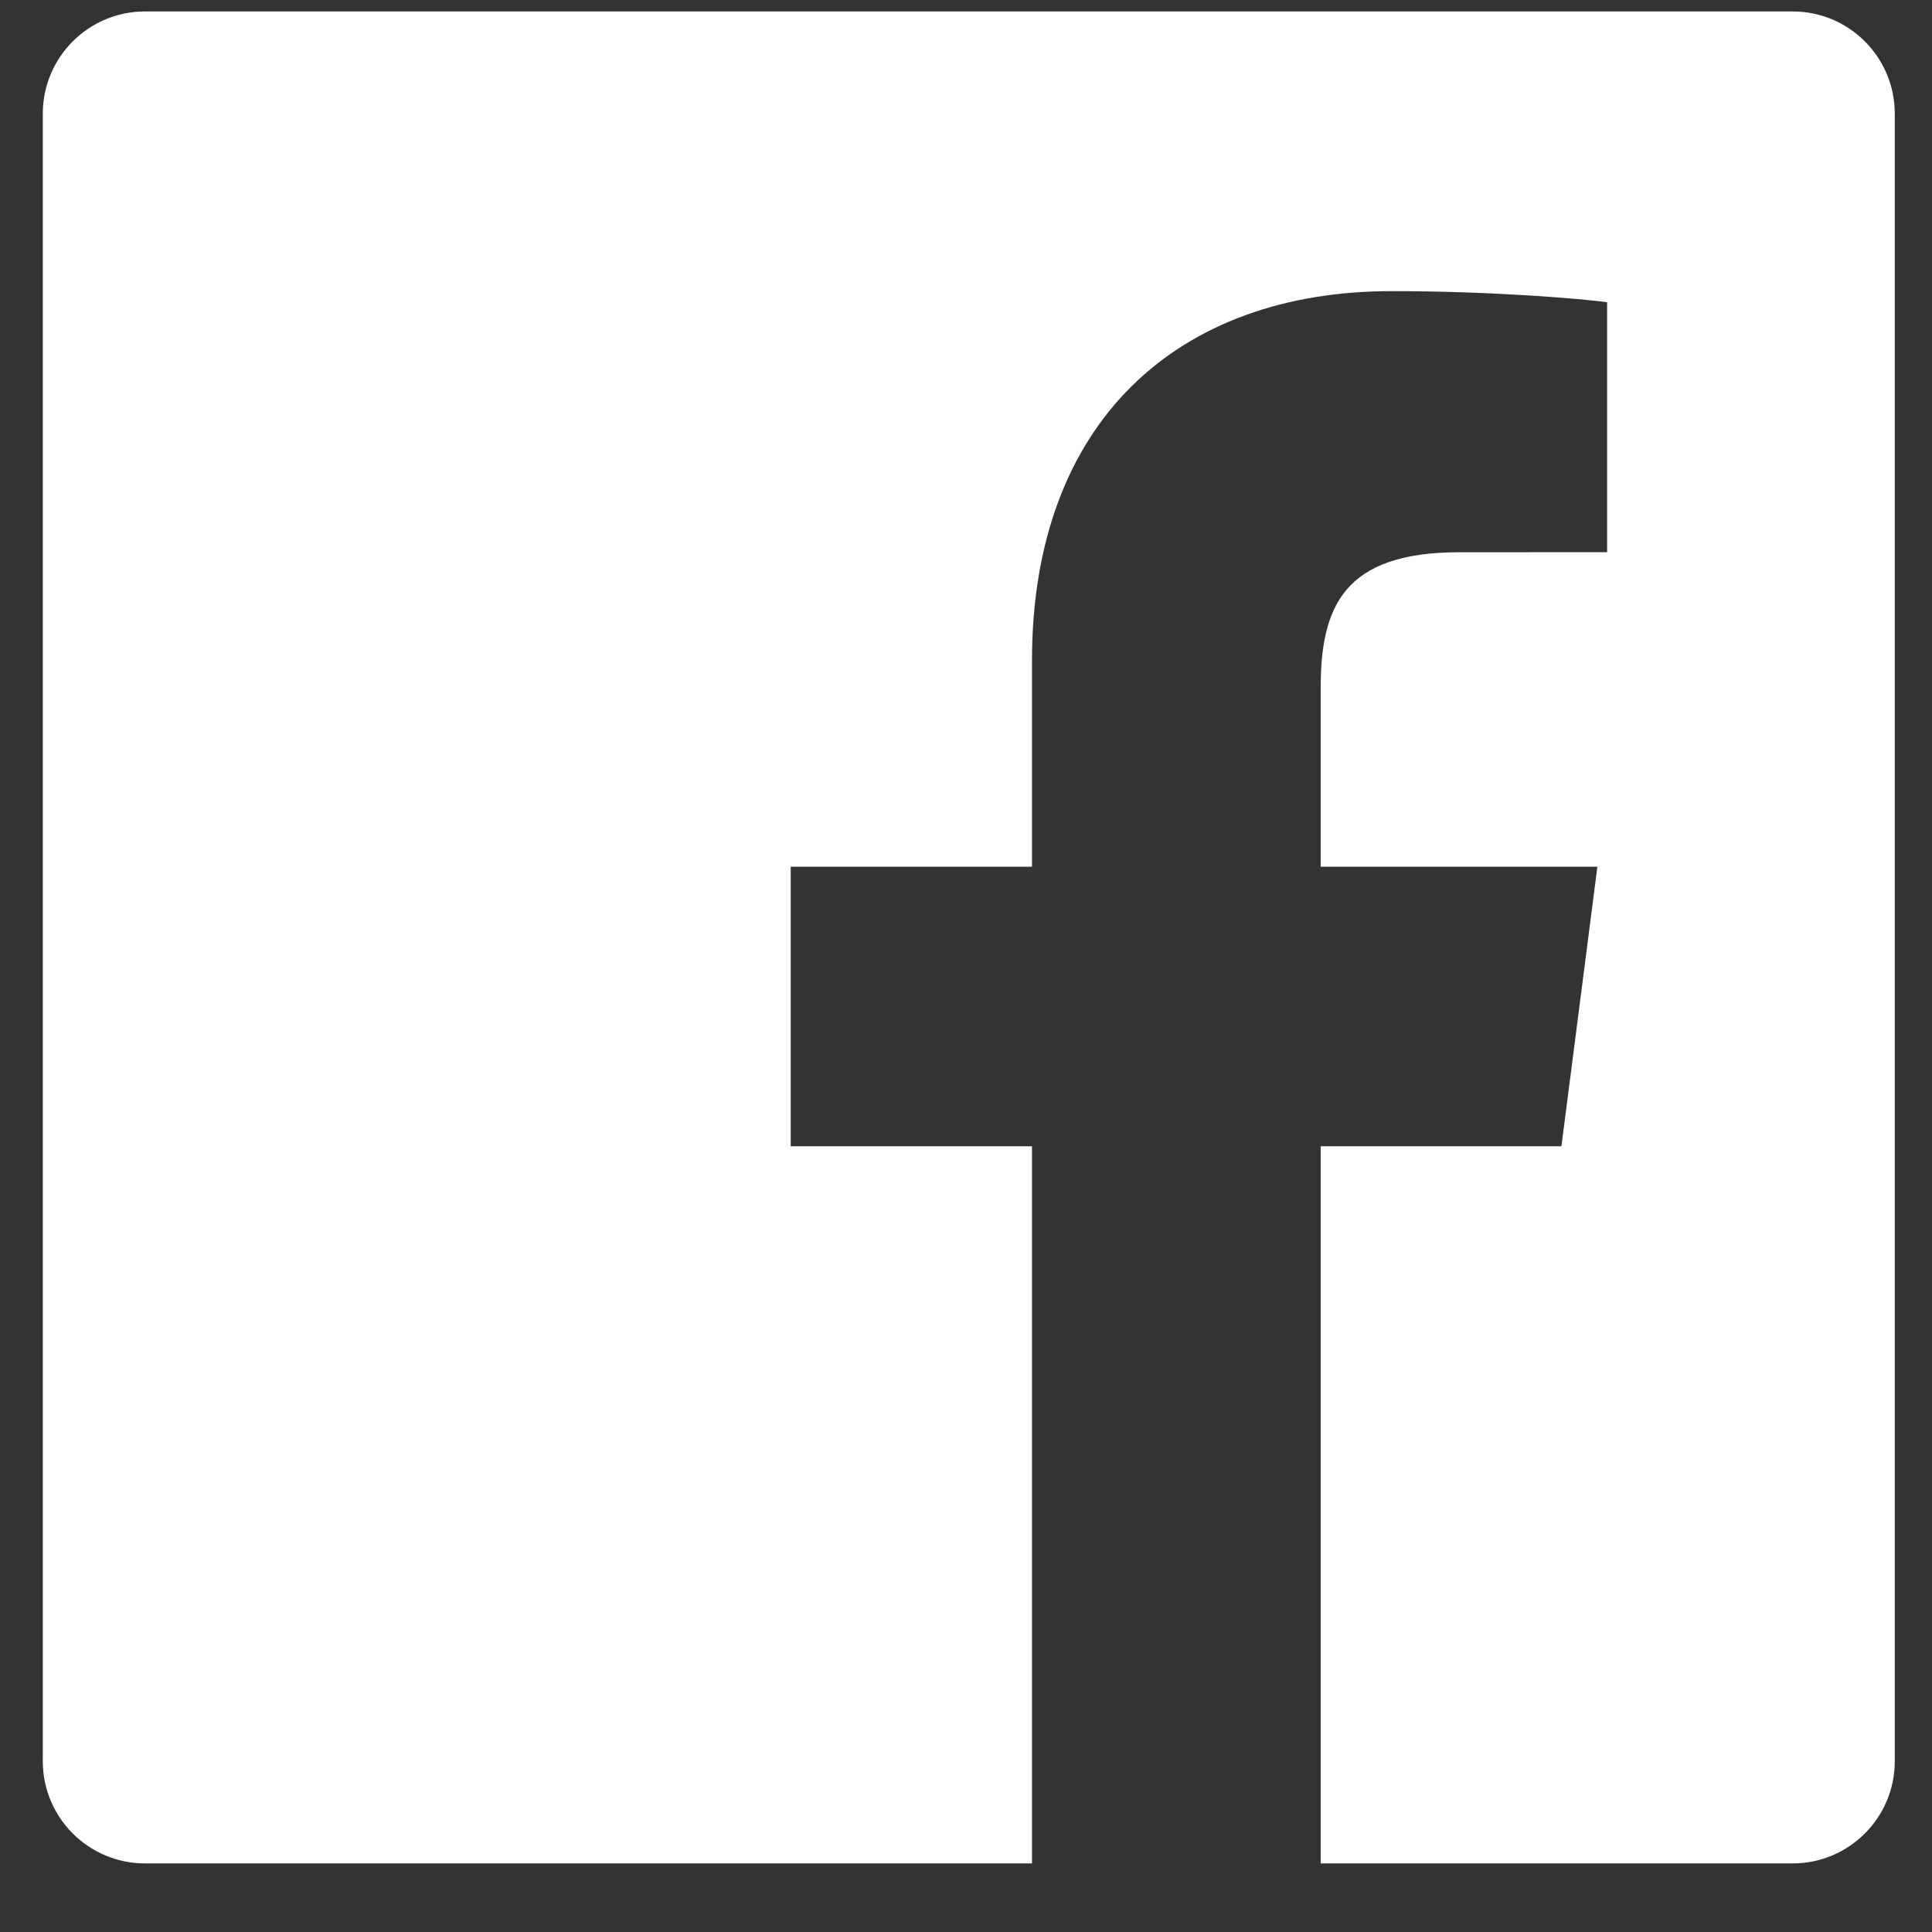 <svg width="26" height="26" fill="none" xmlns="http://www.w3.org/2000/svg"><rect width="100%" height="100%" fill="#333333" stroke="none"/><path fill-rule="evenodd" clip-rule="evenodd" d="M13.89 25.077H1.952c-.76 0-1.376-.616-1.376-1.375V1.53c0-.76.616-1.376 1.376-1.376h22.172c.76 0 1.375.616 1.375 1.376v22.172c0 .76-.616 1.375-1.375 1.375h-6.351v-9.651h3.24l.484-3.762h-3.724V9.263c0-1.089.302-1.831 1.864-1.831l1.991-.001V4.067c-.344-.046-1.526-.149-2.902-.149-2.872 0-4.838 1.753-4.838 4.972v2.774h-3.247v3.762h3.247v9.651z" fill="#fff"/></svg>